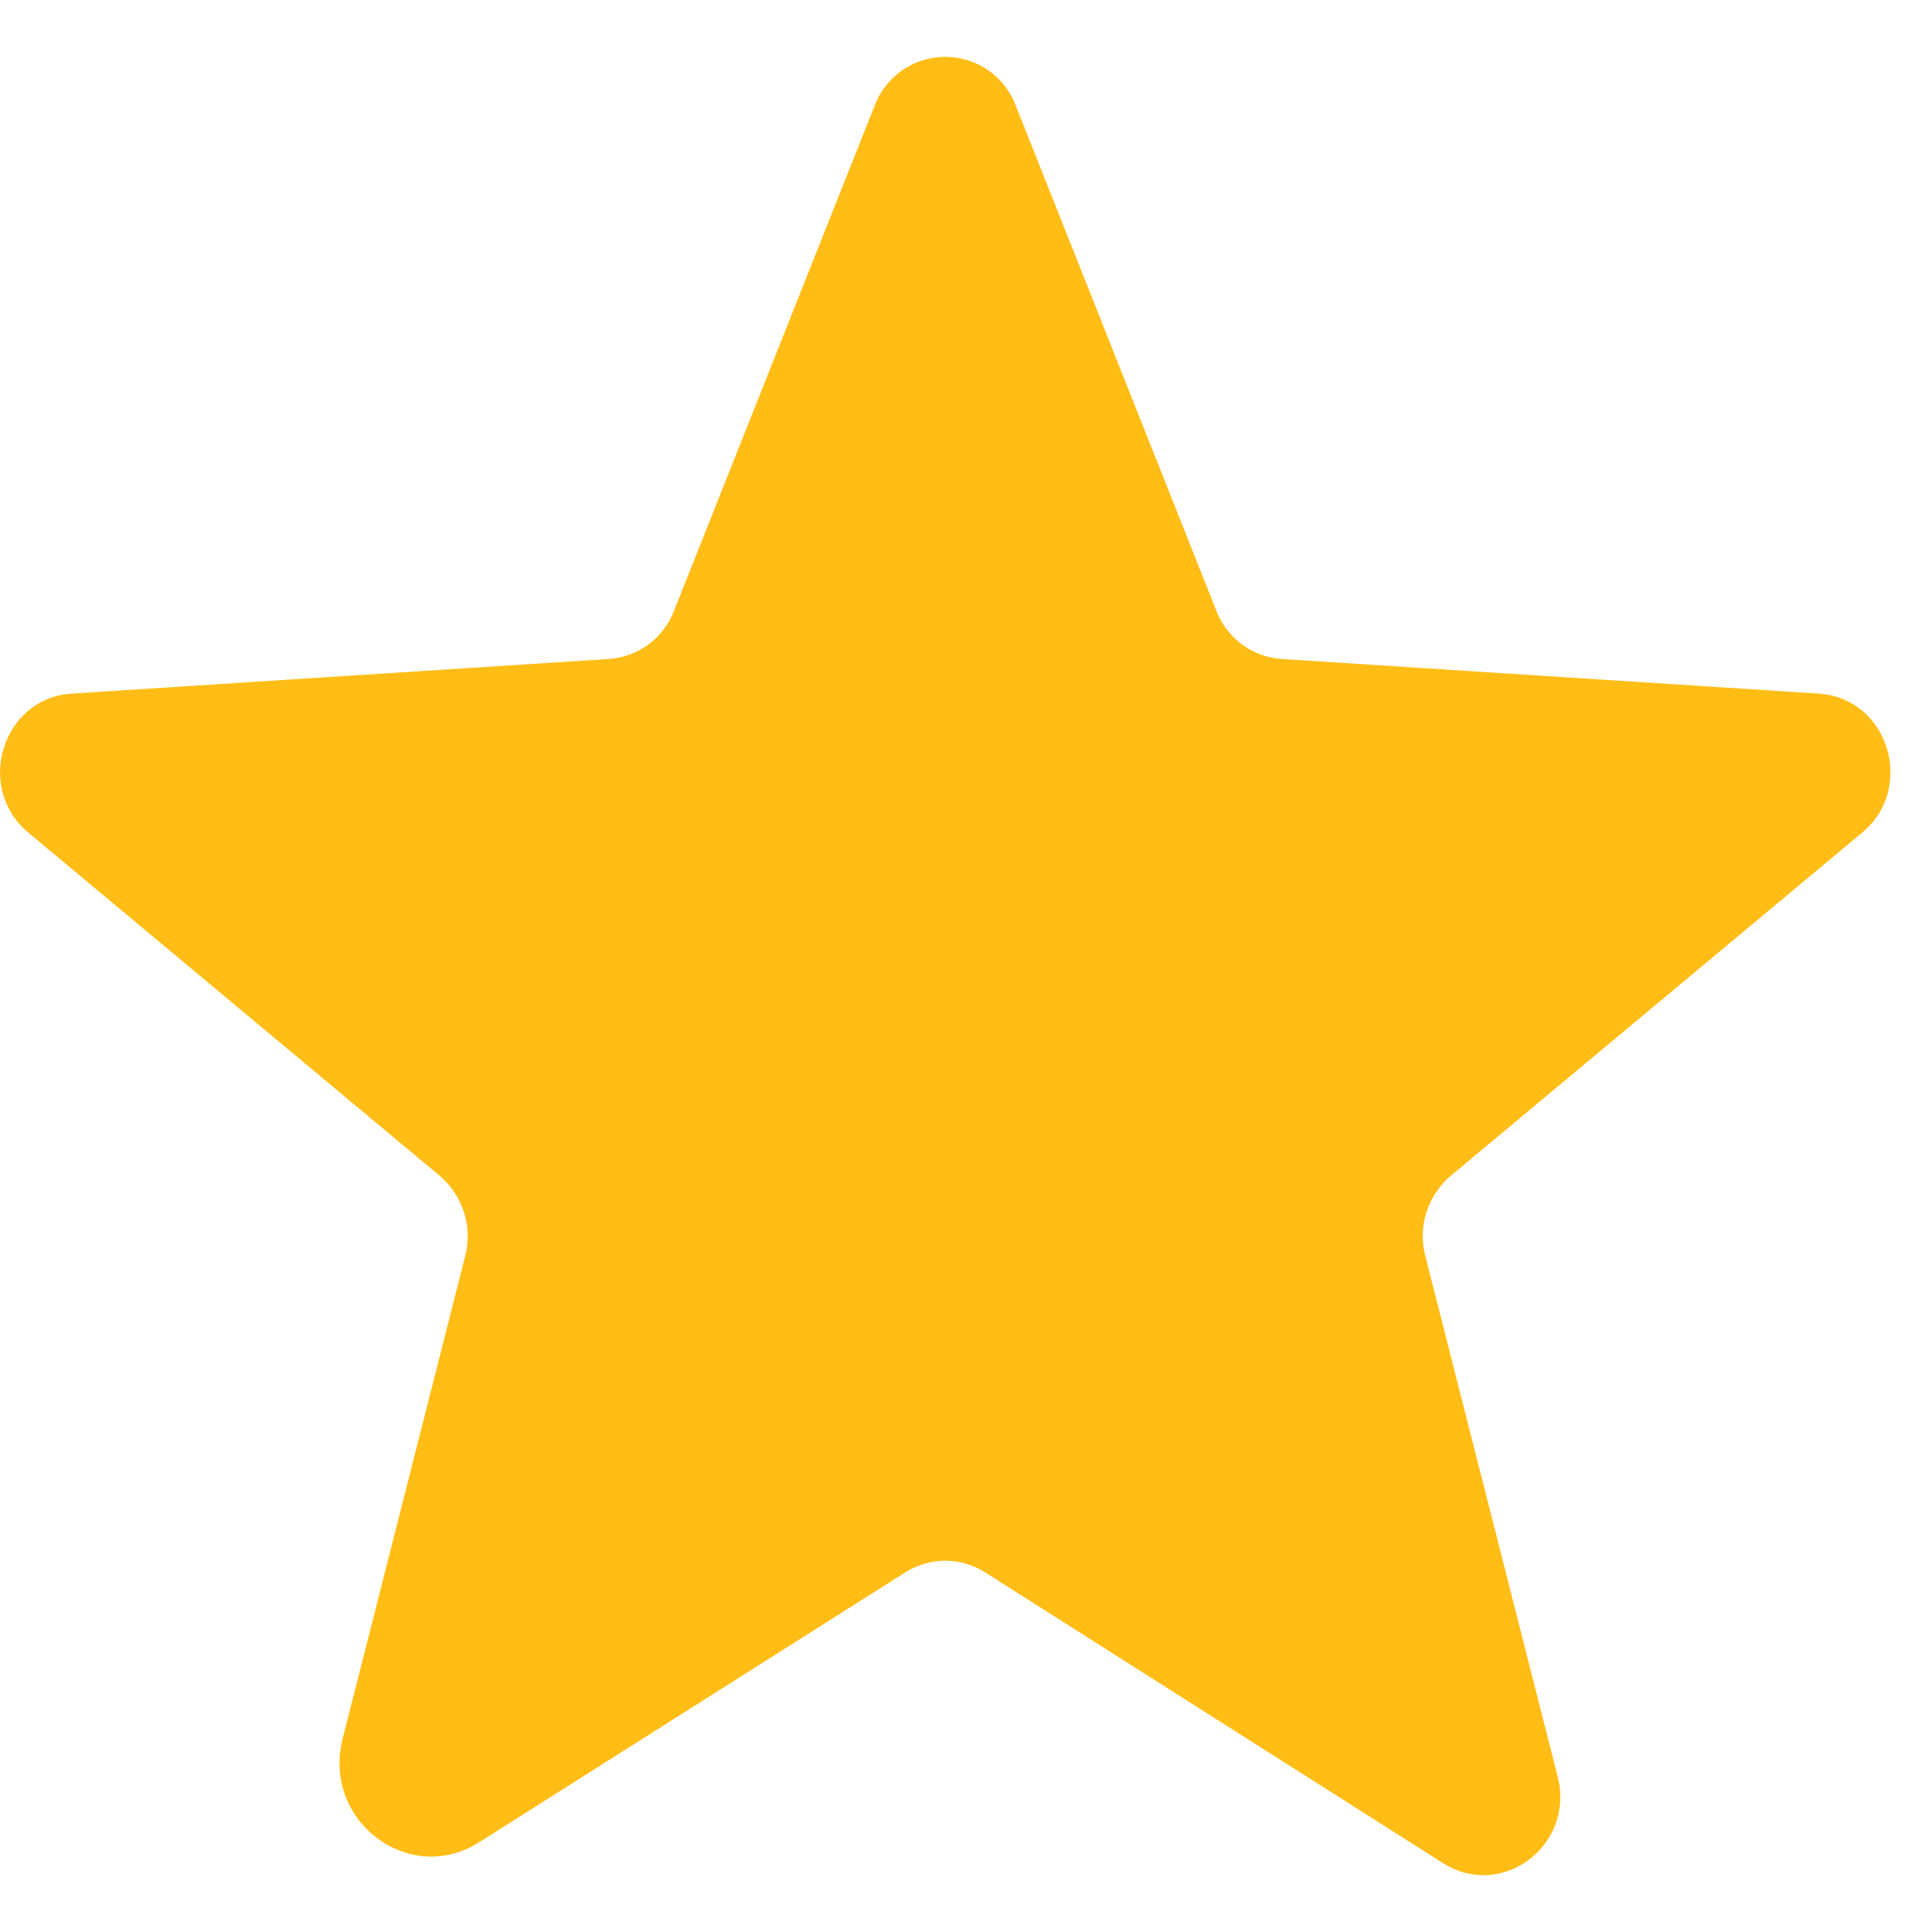 <svg xmlns="http://www.w3.org/2000/svg" width="17" height="17" viewBox="0 0 17 17" fill="none"><path d="M8.669 13.836L12.699 16.395C13.219 16.722 13.859 16.235 13.707 15.635L12.54 11.045C12.508 10.918 12.513 10.784 12.554 10.659C12.595 10.535 12.67 10.425 12.771 10.341L16.386 7.326C16.858 6.934 16.618 6.143 16.002 6.103L11.284 5.799C11.155 5.791 11.031 5.747 10.928 5.67C10.824 5.593 10.745 5.488 10.7 5.367L8.941 0.937C8.894 0.809 8.81 0.698 8.698 0.62C8.586 0.542 8.453 0.5 8.317 0.5C8.181 0.5 8.048 0.542 7.936 0.62C7.825 0.698 7.74 0.809 7.693 0.937L5.934 5.367C5.889 5.488 5.81 5.593 5.707 5.67C5.603 5.747 5.479 5.791 5.35 5.799L0.632 6.103C0.017 6.143 -0.223 6.934 0.249 7.326L3.863 10.341C3.964 10.425 4.039 10.535 4.08 10.659C4.122 10.784 4.127 10.918 4.095 11.045L3.015 15.299C2.831 16.019 3.599 16.602 4.215 16.211L7.965 13.836C8.071 13.769 8.193 13.733 8.317 13.733C8.442 13.733 8.564 13.769 8.669 13.836Z" fill="#FFBD15"></path></svg>